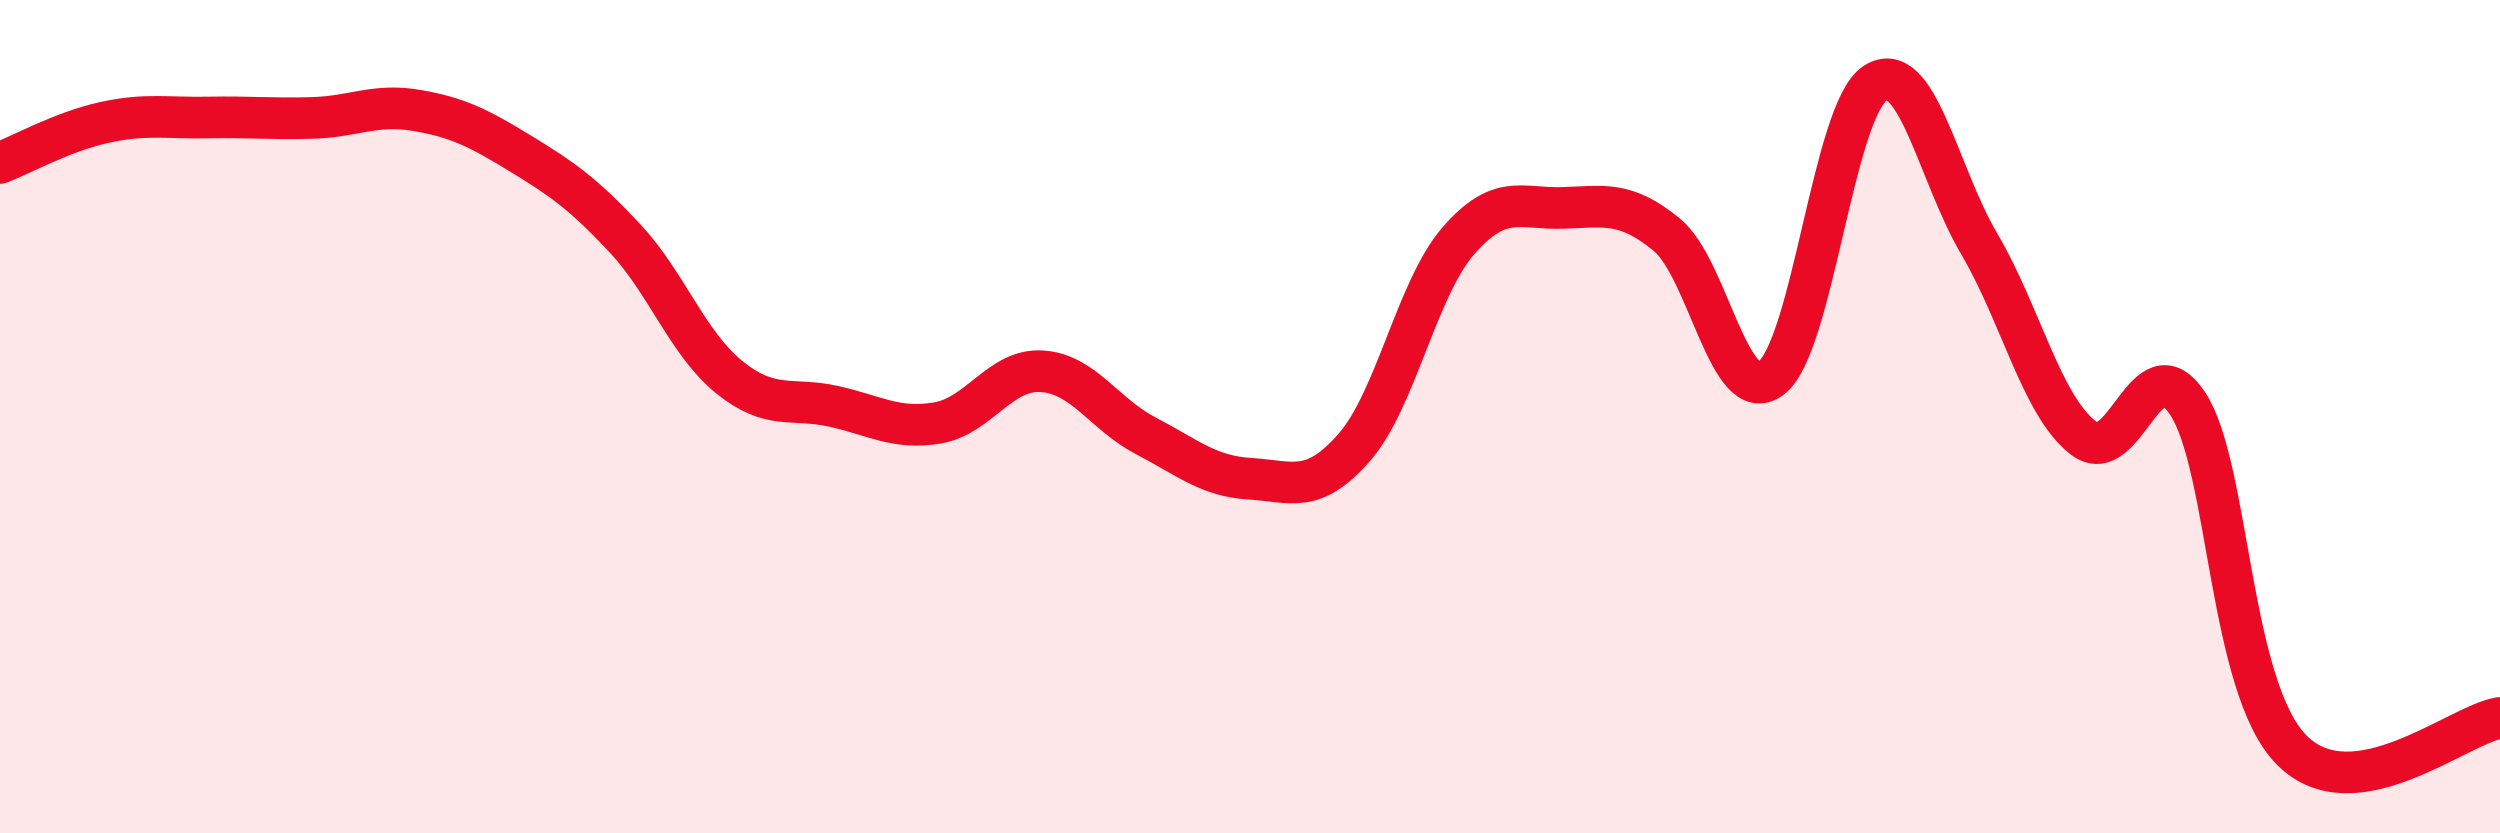 
    <svg width="60" height="20" viewBox="0 0 60 20" xmlns="http://www.w3.org/2000/svg">
      <path
        d="M 0,3.91 C 0.5,3.72 1.5,3.16 2.5,2.94 C 3.5,2.72 4,2.84 5,2.82 C 6,2.8 6.5,2.86 7.5,2.83 C 8.5,2.8 9,2.48 10,2.65 C 11,2.82 11.5,3.08 12.5,3.69 C 13.5,4.3 14,4.65 15,5.72 C 16,6.79 16.5,8.24 17.5,9.05 C 18.5,9.86 19,9.53 20,9.75 C 21,9.97 21.5,10.32 22.5,10.15 C 23.5,9.98 24,8.85 25,8.91 C 26,8.97 26.5,9.94 27.5,10.46 C 28.5,10.98 29,11.43 30,11.49 C 31,11.55 31.5,11.88 32.5,10.74 C 33.5,9.6 34,6.93 35,5.78 C 36,4.63 36.5,5.02 37.5,4.99 C 38.5,4.96 39,4.81 40,5.63 C 41,6.45 41.5,9.81 42.5,9.08 C 43.5,8.35 44,2.65 45,2 C 46,1.35 46.5,4.15 47.5,5.85 C 48.5,7.55 49,9.74 50,10.51 C 51,11.28 51.5,8.18 52.5,9.68 C 53.5,11.18 53.5,16.49 55,18 C 56.5,19.51 59,17.38 60,17.23L60 20L0 20Z"
        fill="#EB0A25"
        opacity="0.1"
        stroke-linecap="round"
        stroke-linejoin="round"
      />
      <path
        d="M 0,3.91 C 0.5,3.72 1.5,3.16 2.5,2.94 C 3.5,2.72 4,2.84 5,2.82 C 6,2.8 6.5,2.86 7.5,2.83 C 8.5,2.8 9,2.48 10,2.65 C 11,2.82 11.5,3.08 12.5,3.69 C 13.5,4.3 14,4.65 15,5.72 C 16,6.79 16.5,8.24 17.5,9.05 C 18.5,9.86 19,9.53 20,9.75 C 21,9.97 21.5,10.32 22.5,10.15 C 23.5,9.98 24,8.85 25,8.91 C 26,8.97 26.5,9.94 27.5,10.46 C 28.5,10.98 29,11.43 30,11.49 C 31,11.55 31.5,11.88 32.5,10.74 C 33.5,9.6 34,6.93 35,5.78 C 36,4.63 36.5,5.02 37.5,4.99 C 38.5,4.96 39,4.81 40,5.63 C 41,6.45 41.5,9.81 42.5,9.08 C 43.5,8.35 44,2.65 45,2 C 46,1.35 46.5,4.15 47.5,5.85 C 48.5,7.55 49,9.74 50,10.51 C 51,11.28 51.5,8.18 52.5,9.68 C 53.5,11.18 53.5,16.49 55,18 C 56.5,19.51 59,17.38 60,17.23"
        stroke="#EB0A25"
        stroke-width="1"
        fill="none"
        stroke-linecap="round"
        stroke-linejoin="round"
      />
    </svg>
  